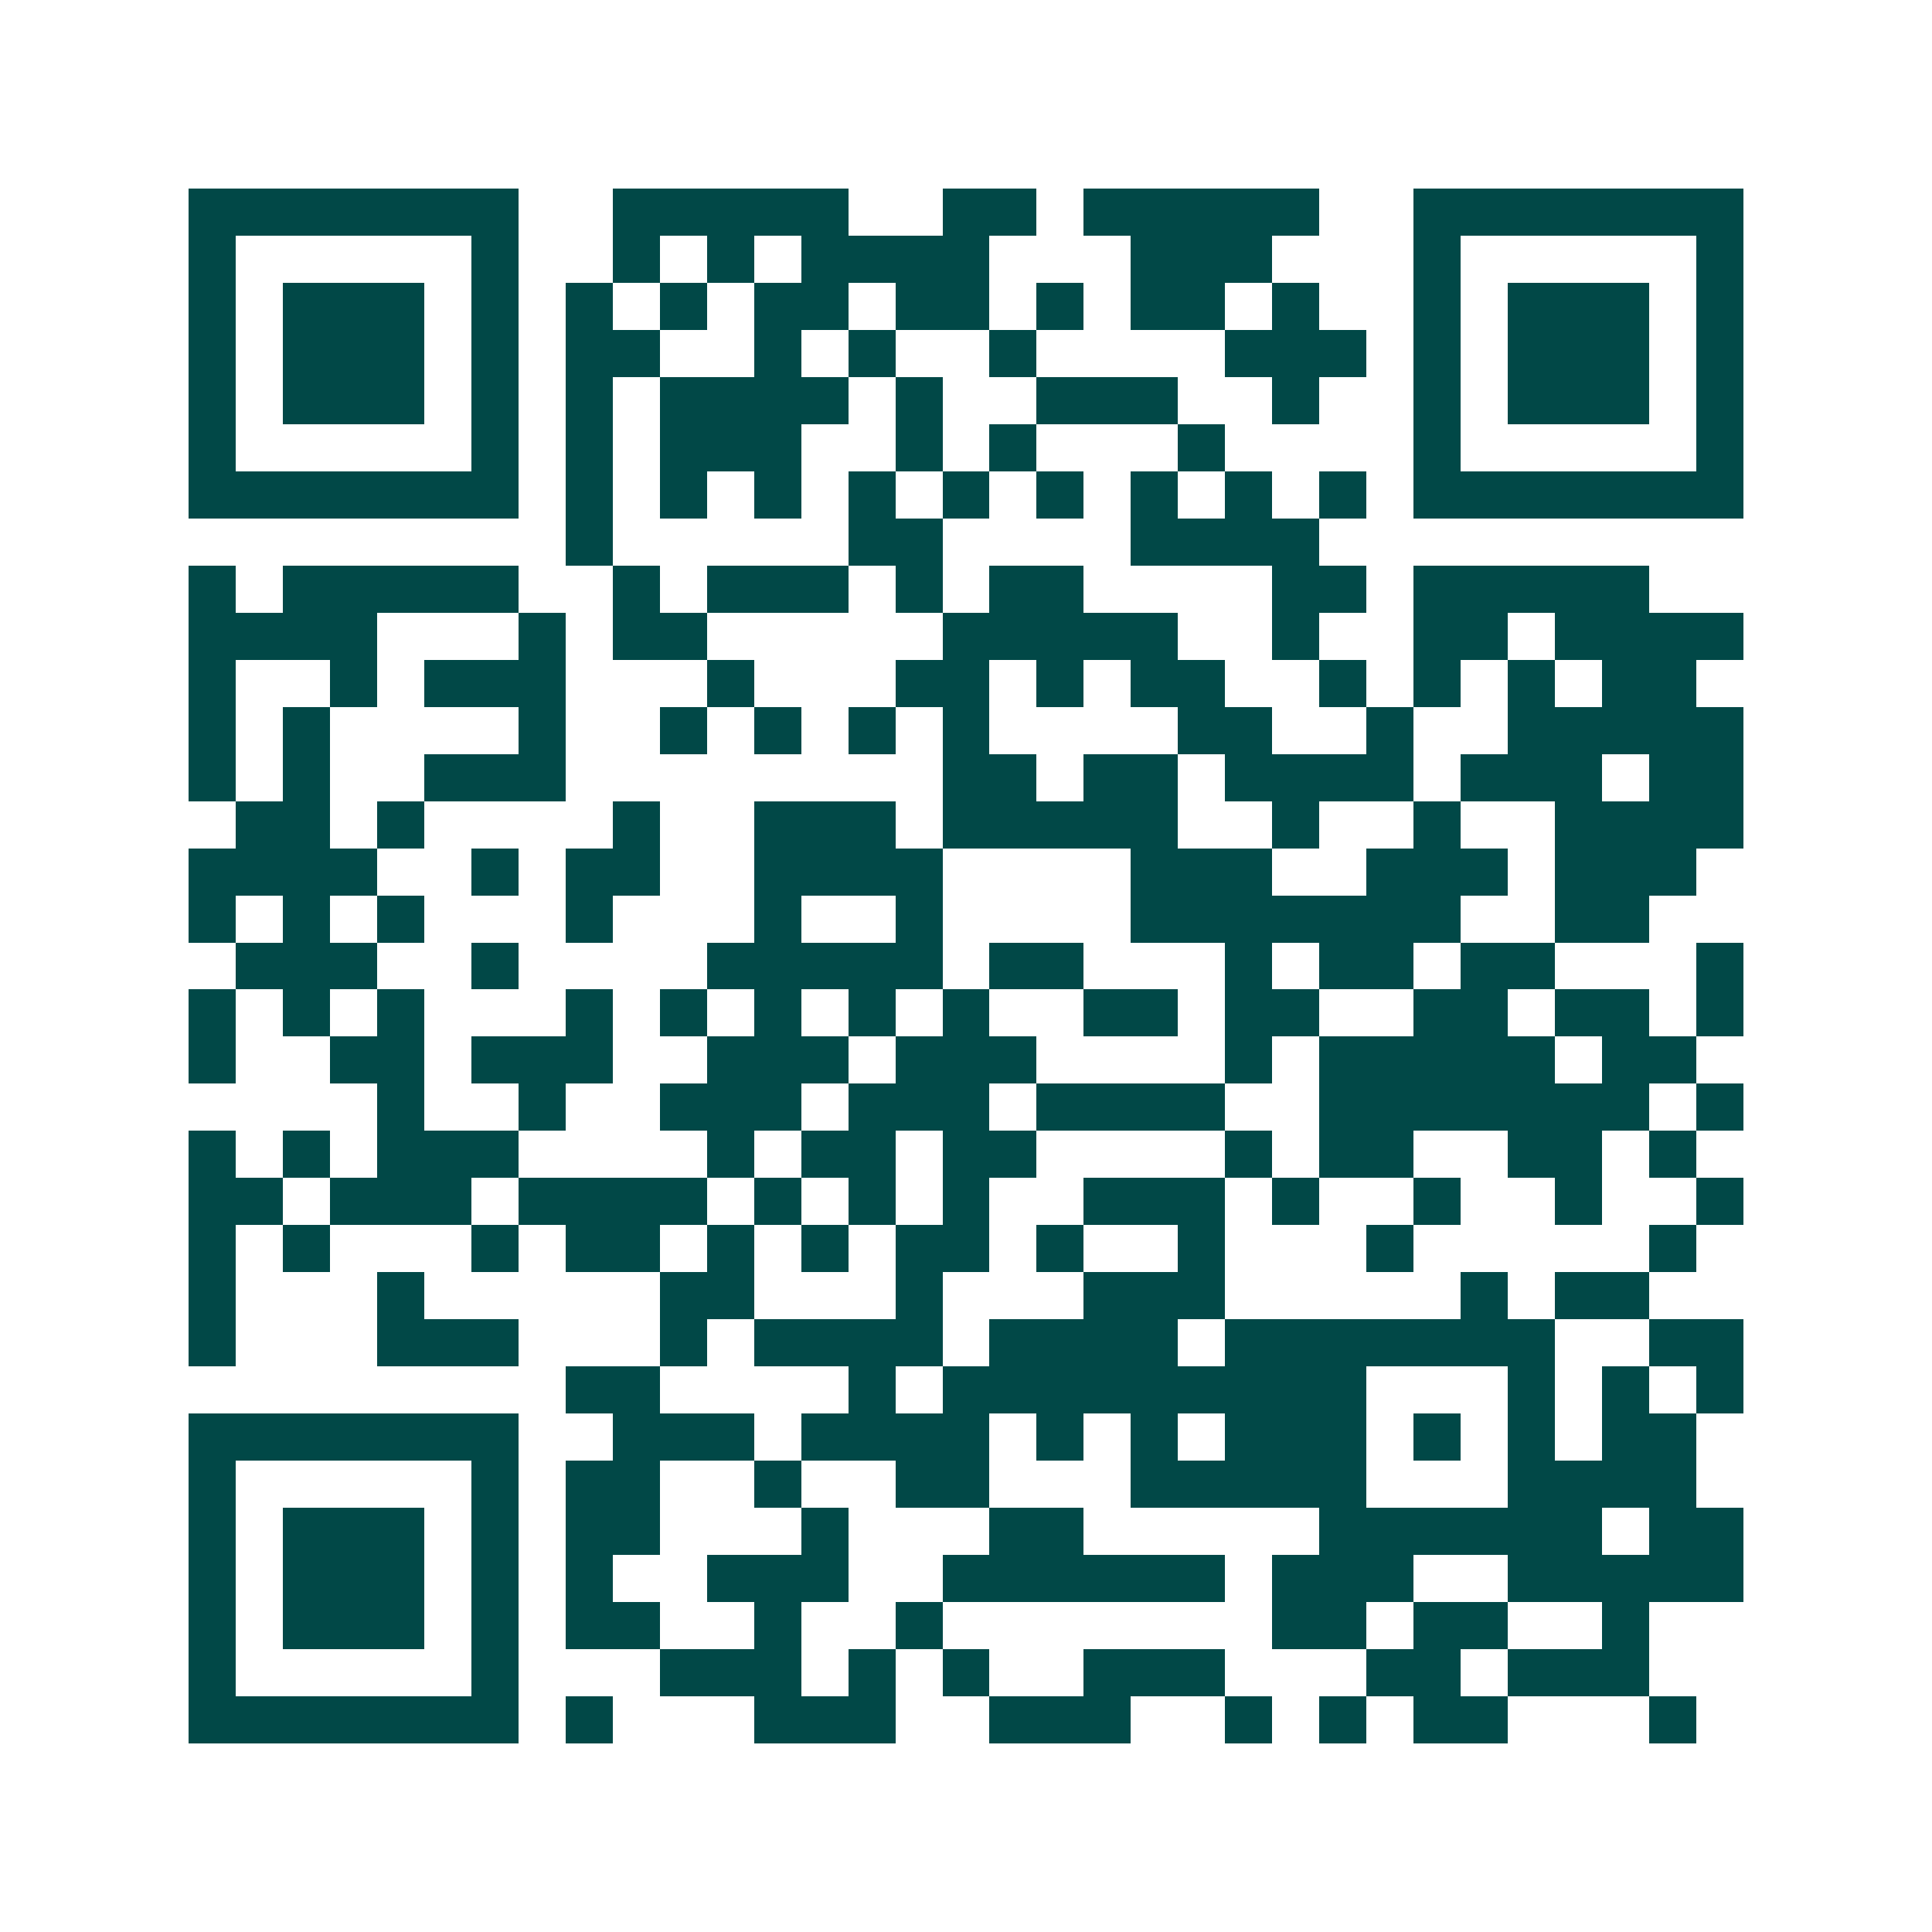<svg xmlns="http://www.w3.org/2000/svg" width="200" height="200" viewBox="0 0 41 41" shape-rendering="crispEdges"><path fill="#ffffff" d="M0 0h41v41H0z"/><path stroke="#014847" d="M4 4.5h7m2 0h5m2 0h2m1 0h5m2 0h7M4 5.5h1m5 0h1m2 0h1m1 0h1m1 0h4m3 0h3m3 0h1m5 0h1M4 6.5h1m1 0h3m1 0h1m1 0h1m1 0h1m1 0h2m1 0h2m1 0h1m1 0h2m1 0h1m2 0h1m1 0h3m1 0h1M4 7.5h1m1 0h3m1 0h1m1 0h2m2 0h1m1 0h1m2 0h1m4 0h3m1 0h1m1 0h3m1 0h1M4 8.5h1m1 0h3m1 0h1m1 0h1m1 0h4m1 0h1m2 0h3m2 0h1m2 0h1m1 0h3m1 0h1M4 9.5h1m5 0h1m1 0h1m1 0h3m2 0h1m1 0h1m3 0h1m4 0h1m5 0h1M4 10.5h7m1 0h1m1 0h1m1 0h1m1 0h1m1 0h1m1 0h1m1 0h1m1 0h1m1 0h1m1 0h7M12 11.5h1m5 0h2m4 0h4M4 12.5h1m1 0h5m2 0h1m1 0h3m1 0h1m1 0h2m4 0h2m1 0h5M4 13.5h4m3 0h1m1 0h2m5 0h5m2 0h1m2 0h2m1 0h4M4 14.5h1m2 0h1m1 0h3m3 0h1m3 0h2m1 0h1m1 0h2m2 0h1m1 0h1m1 0h1m1 0h2M4 15.5h1m1 0h1m4 0h1m2 0h1m1 0h1m1 0h1m1 0h1m4 0h2m2 0h1m2 0h5M4 16.5h1m1 0h1m2 0h3m8 0h2m1 0h2m1 0h4m1 0h3m1 0h2M5 17.5h2m1 0h1m4 0h1m2 0h3m1 0h5m2 0h1m2 0h1m2 0h4M4 18.5h4m2 0h1m1 0h2m2 0h4m4 0h3m2 0h3m1 0h3M4 19.5h1m1 0h1m1 0h1m3 0h1m3 0h1m2 0h1m4 0h7m2 0h2M5 20.5h3m2 0h1m4 0h5m1 0h2m3 0h1m1 0h2m1 0h2m3 0h1M4 21.5h1m1 0h1m1 0h1m3 0h1m1 0h1m1 0h1m1 0h1m1 0h1m2 0h2m1 0h2m2 0h2m1 0h2m1 0h1M4 22.5h1m2 0h2m1 0h3m2 0h3m1 0h3m4 0h1m1 0h5m1 0h2M8 23.5h1m2 0h1m2 0h3m1 0h3m1 0h4m2 0h7m1 0h1M4 24.5h1m1 0h1m1 0h3m4 0h1m1 0h2m1 0h2m4 0h1m1 0h2m2 0h2m1 0h1M4 25.5h2m1 0h3m1 0h4m1 0h1m1 0h1m1 0h1m2 0h3m1 0h1m2 0h1m2 0h1m2 0h1M4 26.5h1m1 0h1m3 0h1m1 0h2m1 0h1m1 0h1m1 0h2m1 0h1m2 0h1m3 0h1m5 0h1M4 27.5h1m3 0h1m5 0h2m3 0h1m3 0h3m5 0h1m1 0h2M4 28.5h1m3 0h3m3 0h1m1 0h4m1 0h4m1 0h7m2 0h2M12 29.5h2m4 0h1m1 0h9m3 0h1m1 0h1m1 0h1M4 30.5h7m2 0h3m1 0h4m1 0h1m1 0h1m1 0h3m1 0h1m1 0h1m1 0h2M4 31.5h1m5 0h1m1 0h2m2 0h1m2 0h2m3 0h5m3 0h4M4 32.5h1m1 0h3m1 0h1m1 0h2m3 0h1m3 0h2m5 0h6m1 0h2M4 33.5h1m1 0h3m1 0h1m1 0h1m2 0h3m2 0h6m1 0h3m2 0h5M4 34.5h1m1 0h3m1 0h1m1 0h2m2 0h1m2 0h1m7 0h2m1 0h2m2 0h1M4 35.5h1m5 0h1m3 0h3m1 0h1m1 0h1m2 0h3m3 0h2m1 0h3M4 36.5h7m1 0h1m3 0h3m2 0h3m2 0h1m1 0h1m1 0h2m3 0h1"/></svg>
